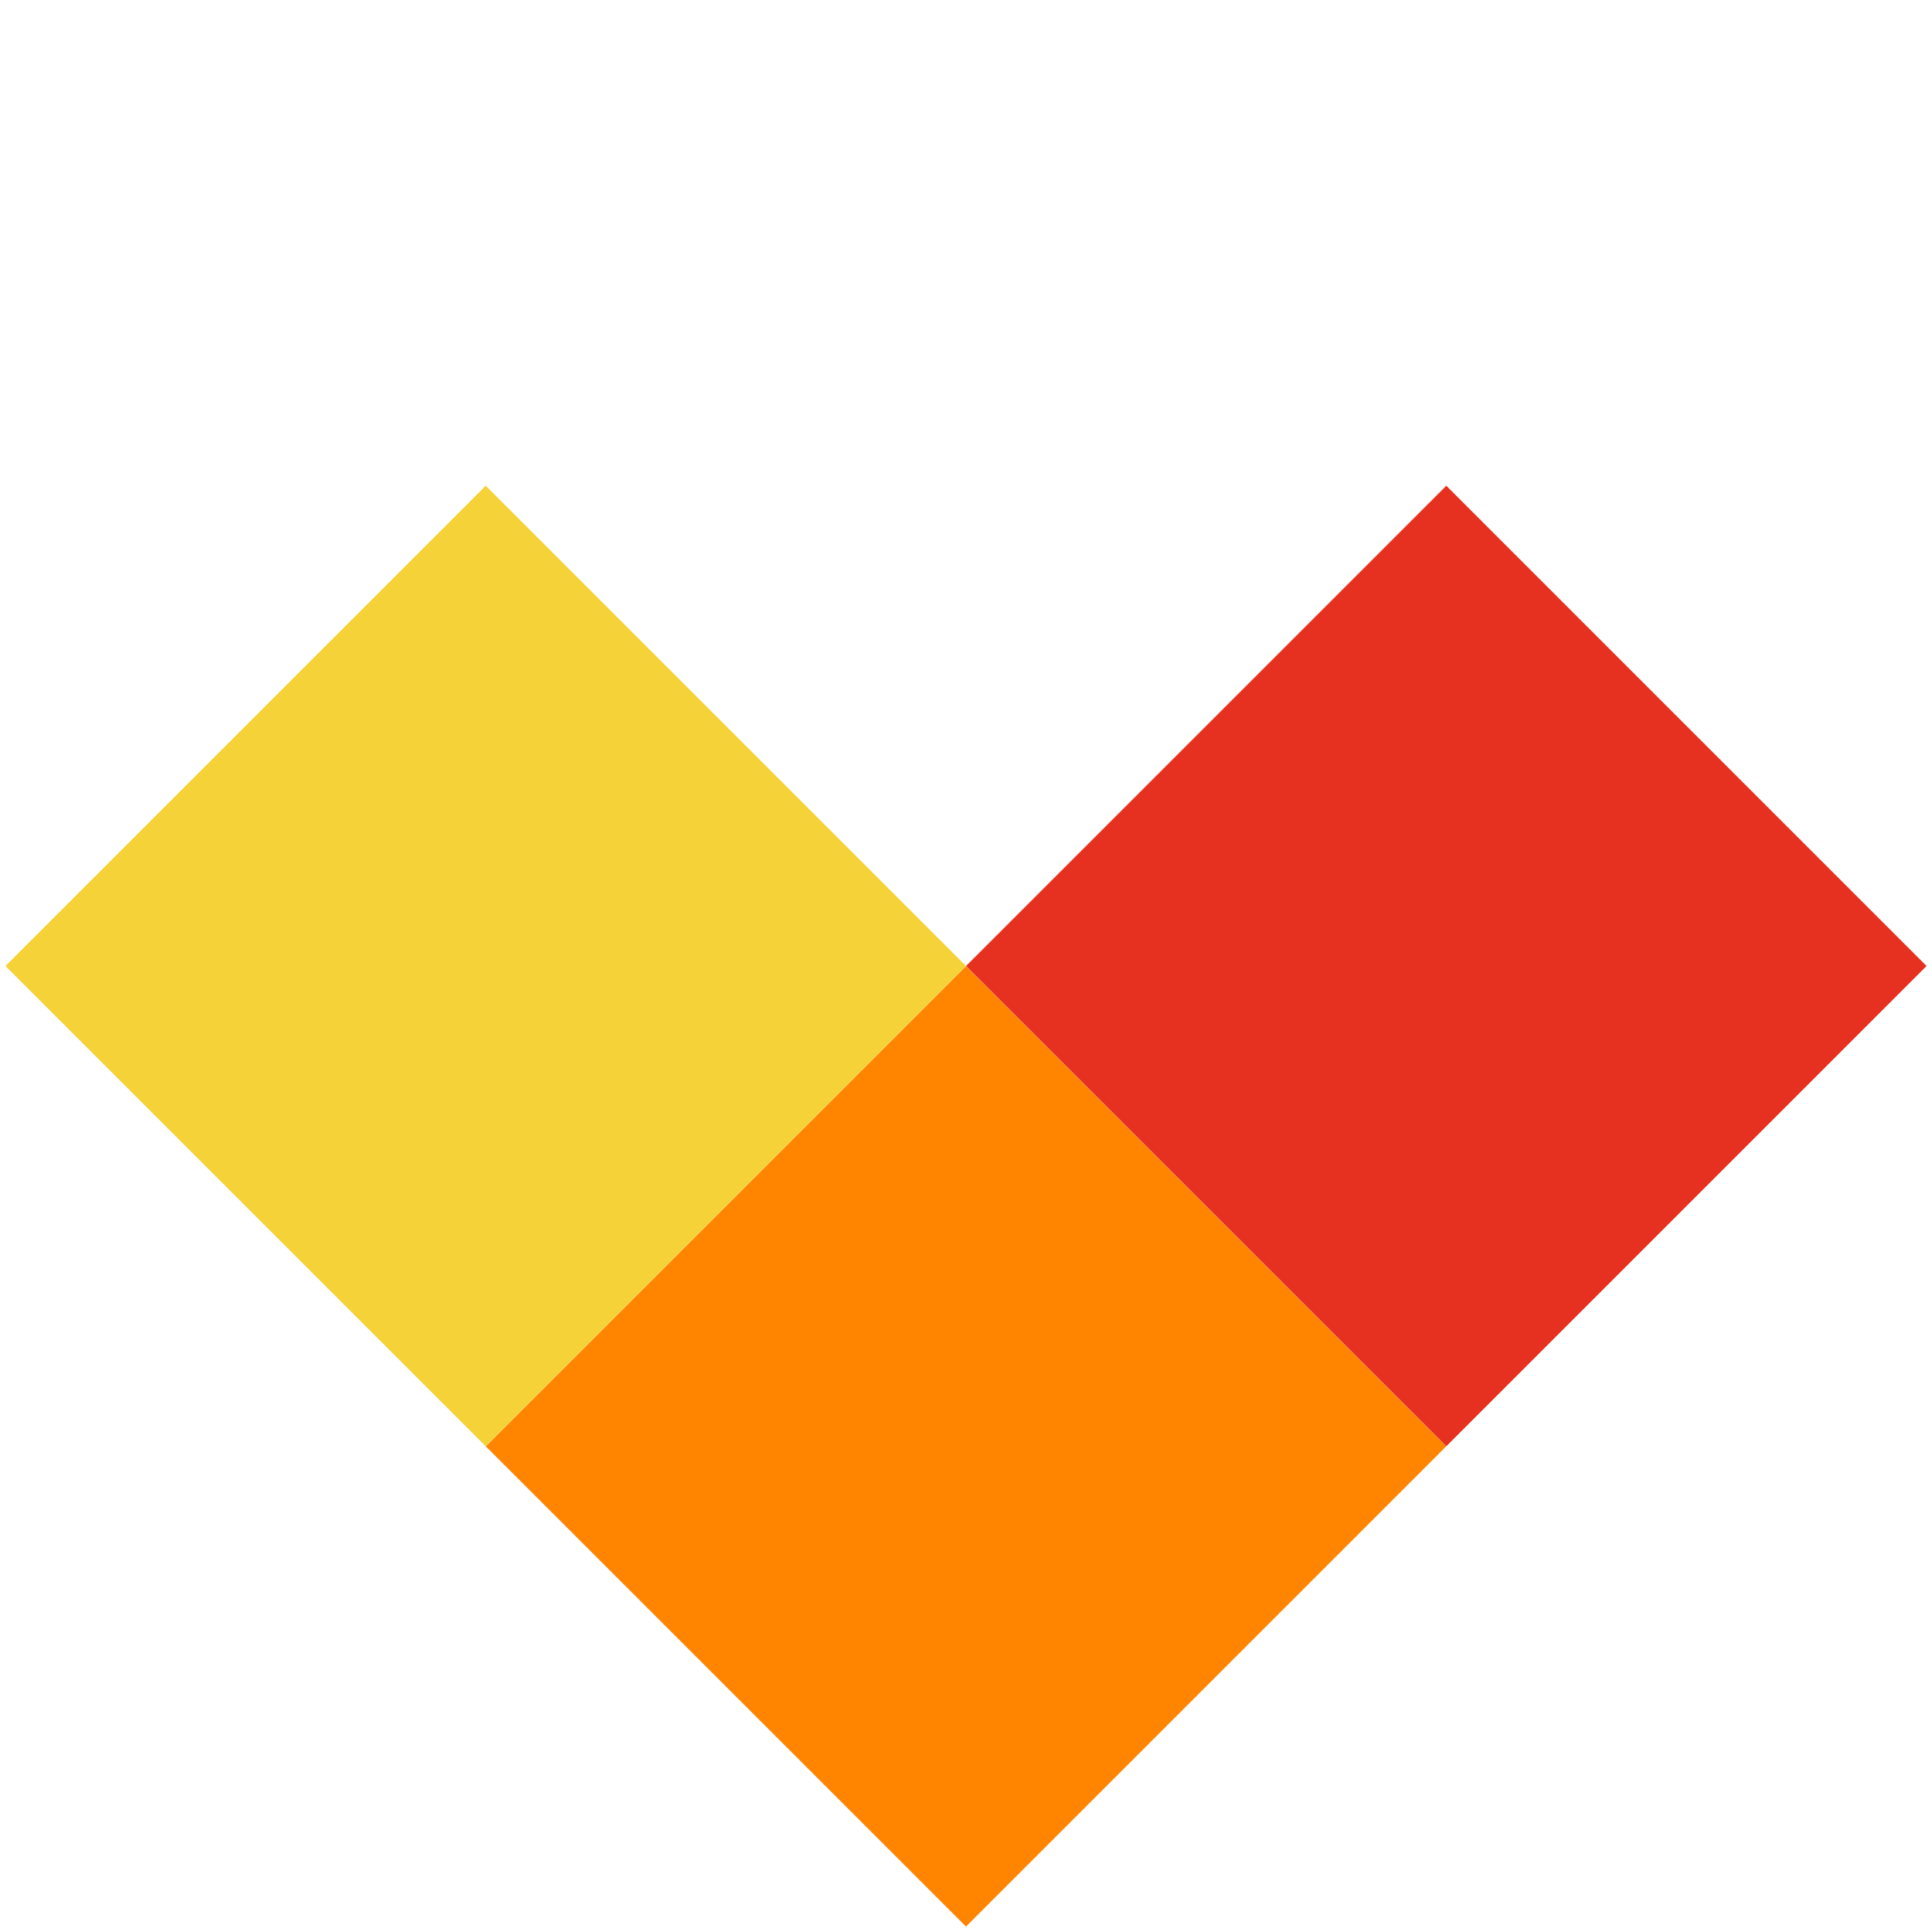 <svg width="128" height="128" viewBox="0 0 128 128" fill="none" xmlns="http://www.w3.org/2000/svg">
<rect width="45" height="45" transform="matrix(0.707 -0.707 -0.707 -0.707 64 127.639)" fill="#FF8400"/>
<rect x="127.641" y="64" width="45" height="45" transform="rotate(135 127.641 64)" fill="#E63121"/>
<rect x="64" y="64" width="45" height="45" transform="rotate(135 64 64)" fill="#F5D238"/>
</svg>
